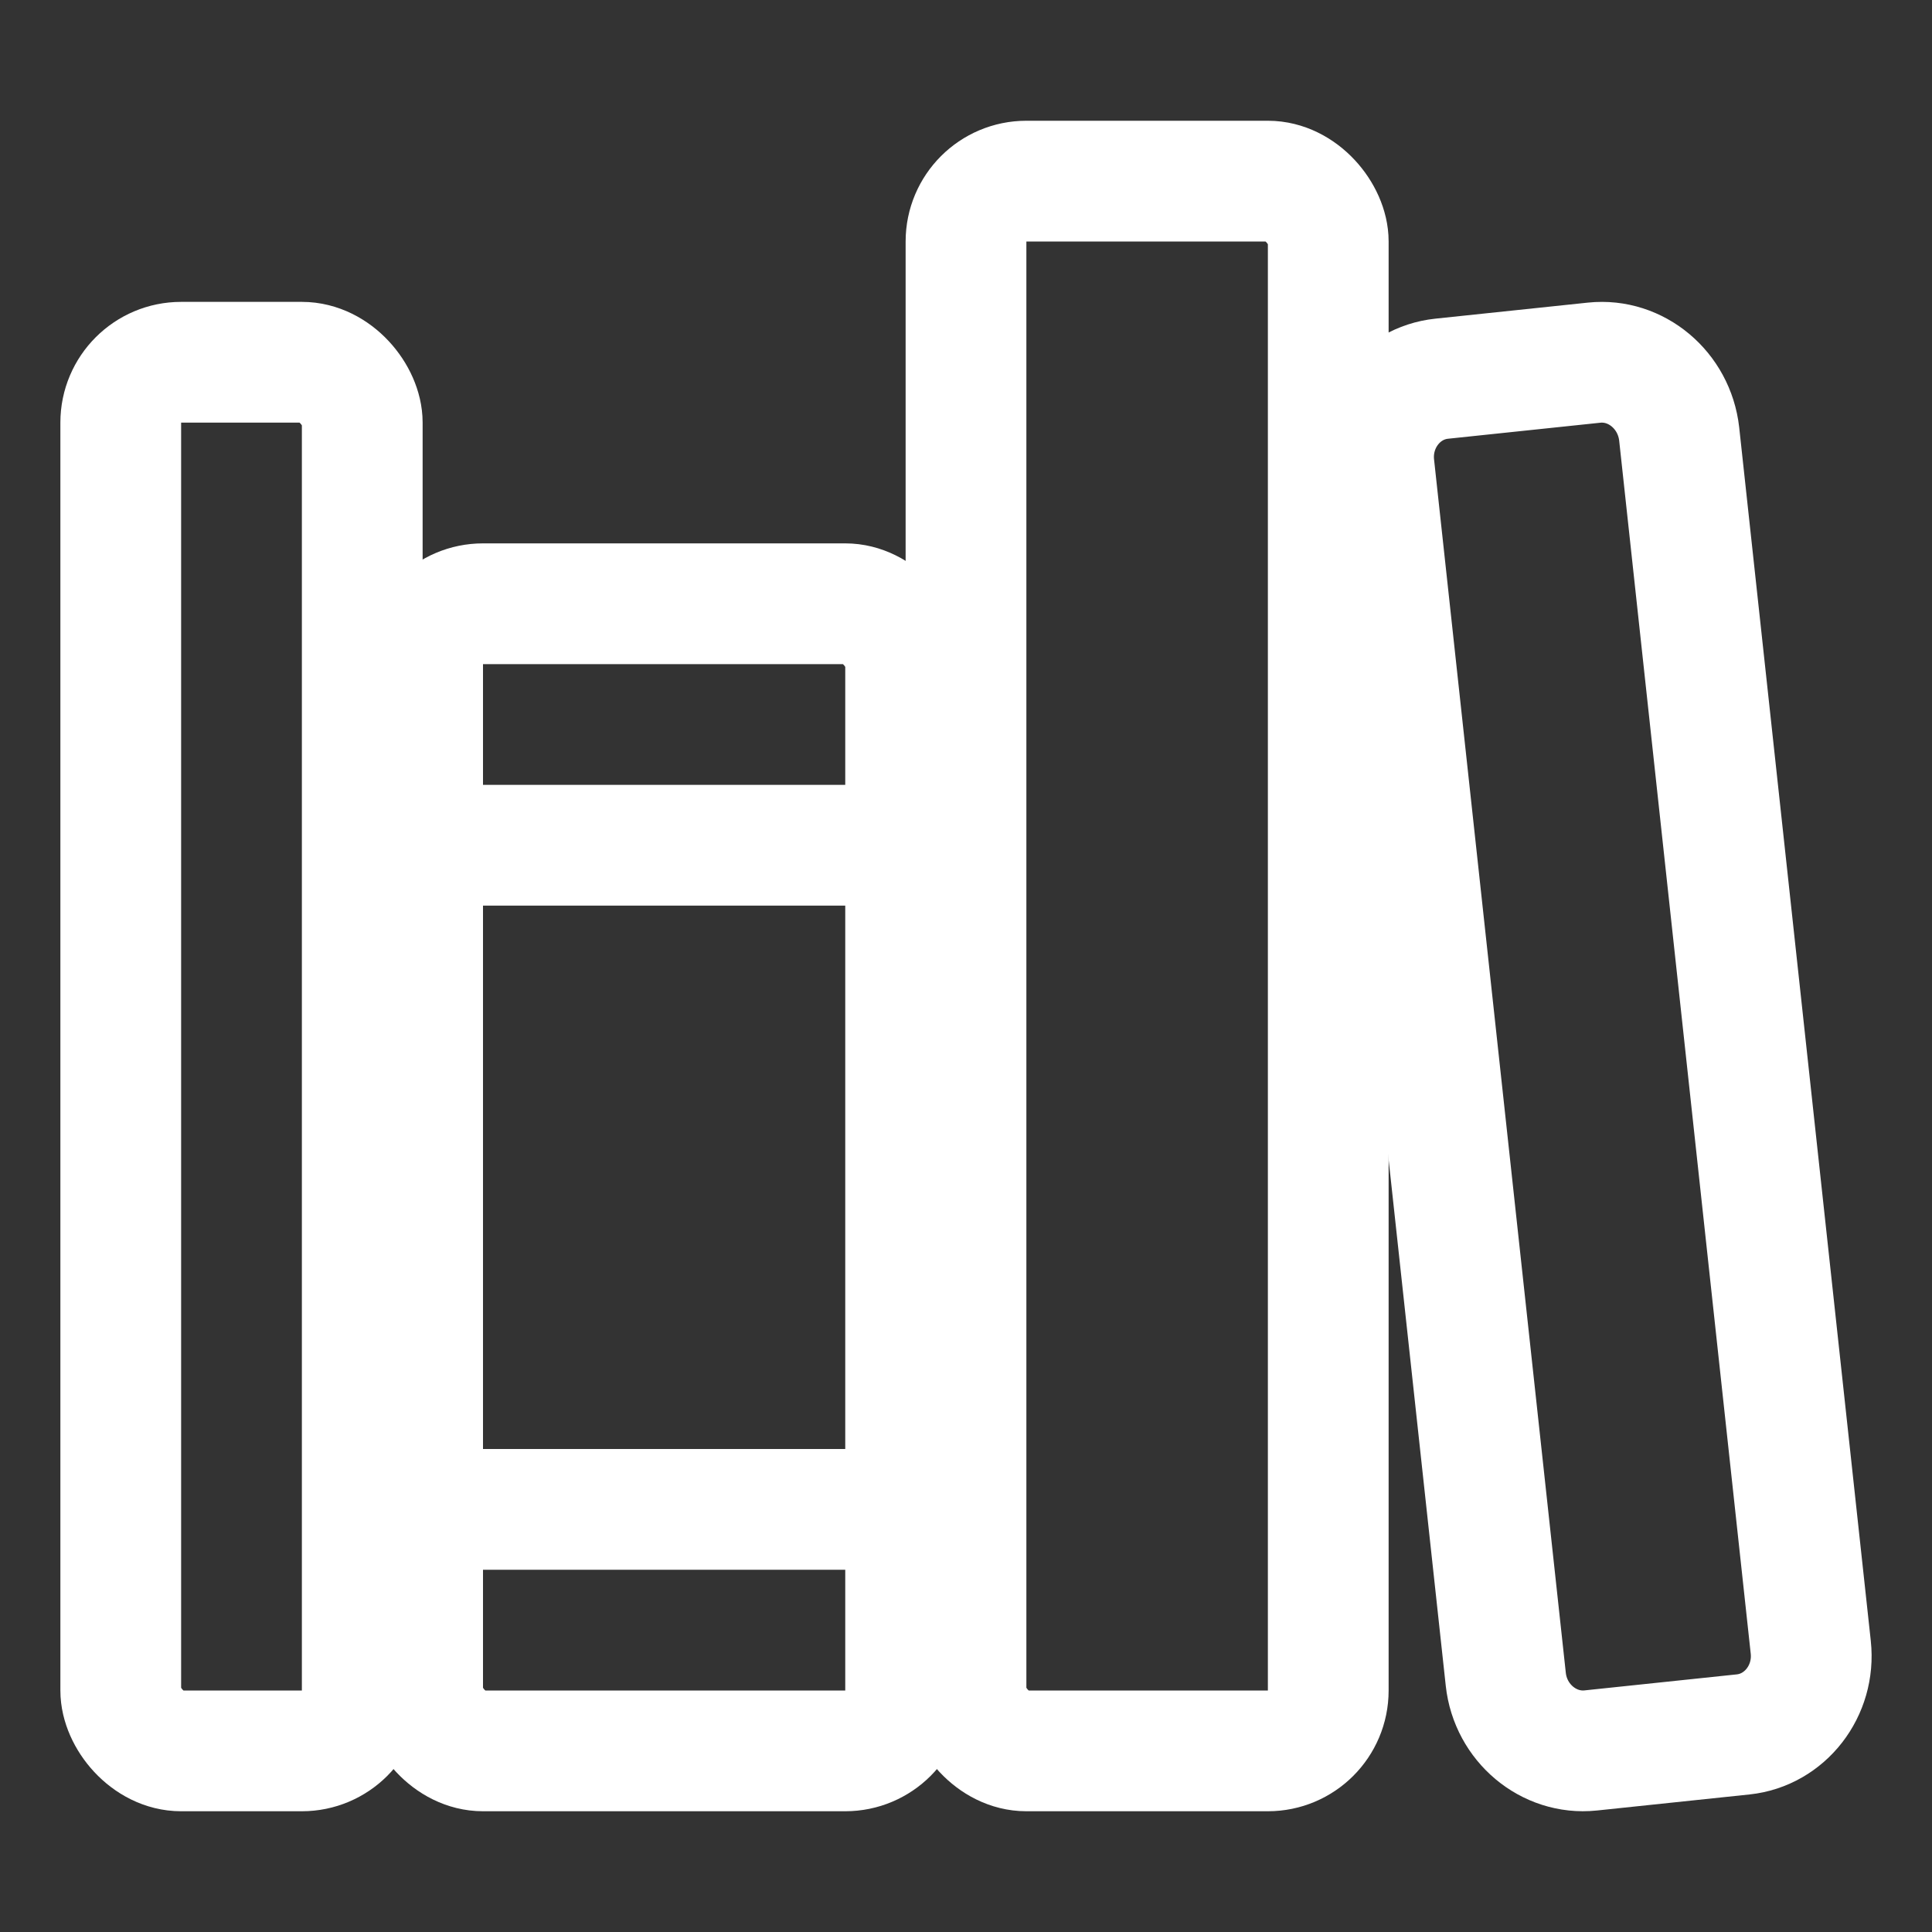 <svg xmlns='http://www.w3.org/2000/svg' width='512' height='512' viewBox='0 0 512 512'><rect x="0" y="0" width="512" height="512" fill="#333333" stroke="none"/><title>ionicons-v5-l</title><rect x='32' y='96' width='64' height='368' rx='16' ry='16' style='fill:none;stroke:#fff;stroke-linejoin:round;stroke-width:32px'/><line x1='112' y1='224' x2='240' y2='224' style='fill:none;stroke:#fff;stroke-linecap:round;stroke-linejoin:round;stroke-width:32px'/><line x1='112' y1='400' x2='240' y2='400' style='fill:none;stroke:#fff;stroke-linecap:round;stroke-linejoin:round;stroke-width:32px'/><rect x='112' y='160' width='128' height='304' rx='16' ry='16' style='fill:none;stroke:#fff;stroke-linejoin:round;stroke-width:32px'/><rect x='256' y='48' width='96' height='416' rx='16' ry='16' style='fill:none;stroke:#fff;stroke-linejoin:round;stroke-width:32px'/><path d='M422.46,96.11l-40.4,4.25c-11.12,1.17-19.18,11.57-17.93,23.1l34.92,321.59c1.26,11.53,11.37,20,22.49,18.84l40.4-4.25c11.12-1.17,19.18-11.57,17.93-23.1L445,115C443.69,103.42,433.58,94.94,422.46,96.11Z' style='fill:none;stroke:#fff;stroke-linejoin:round;stroke-width:32px'/></svg>